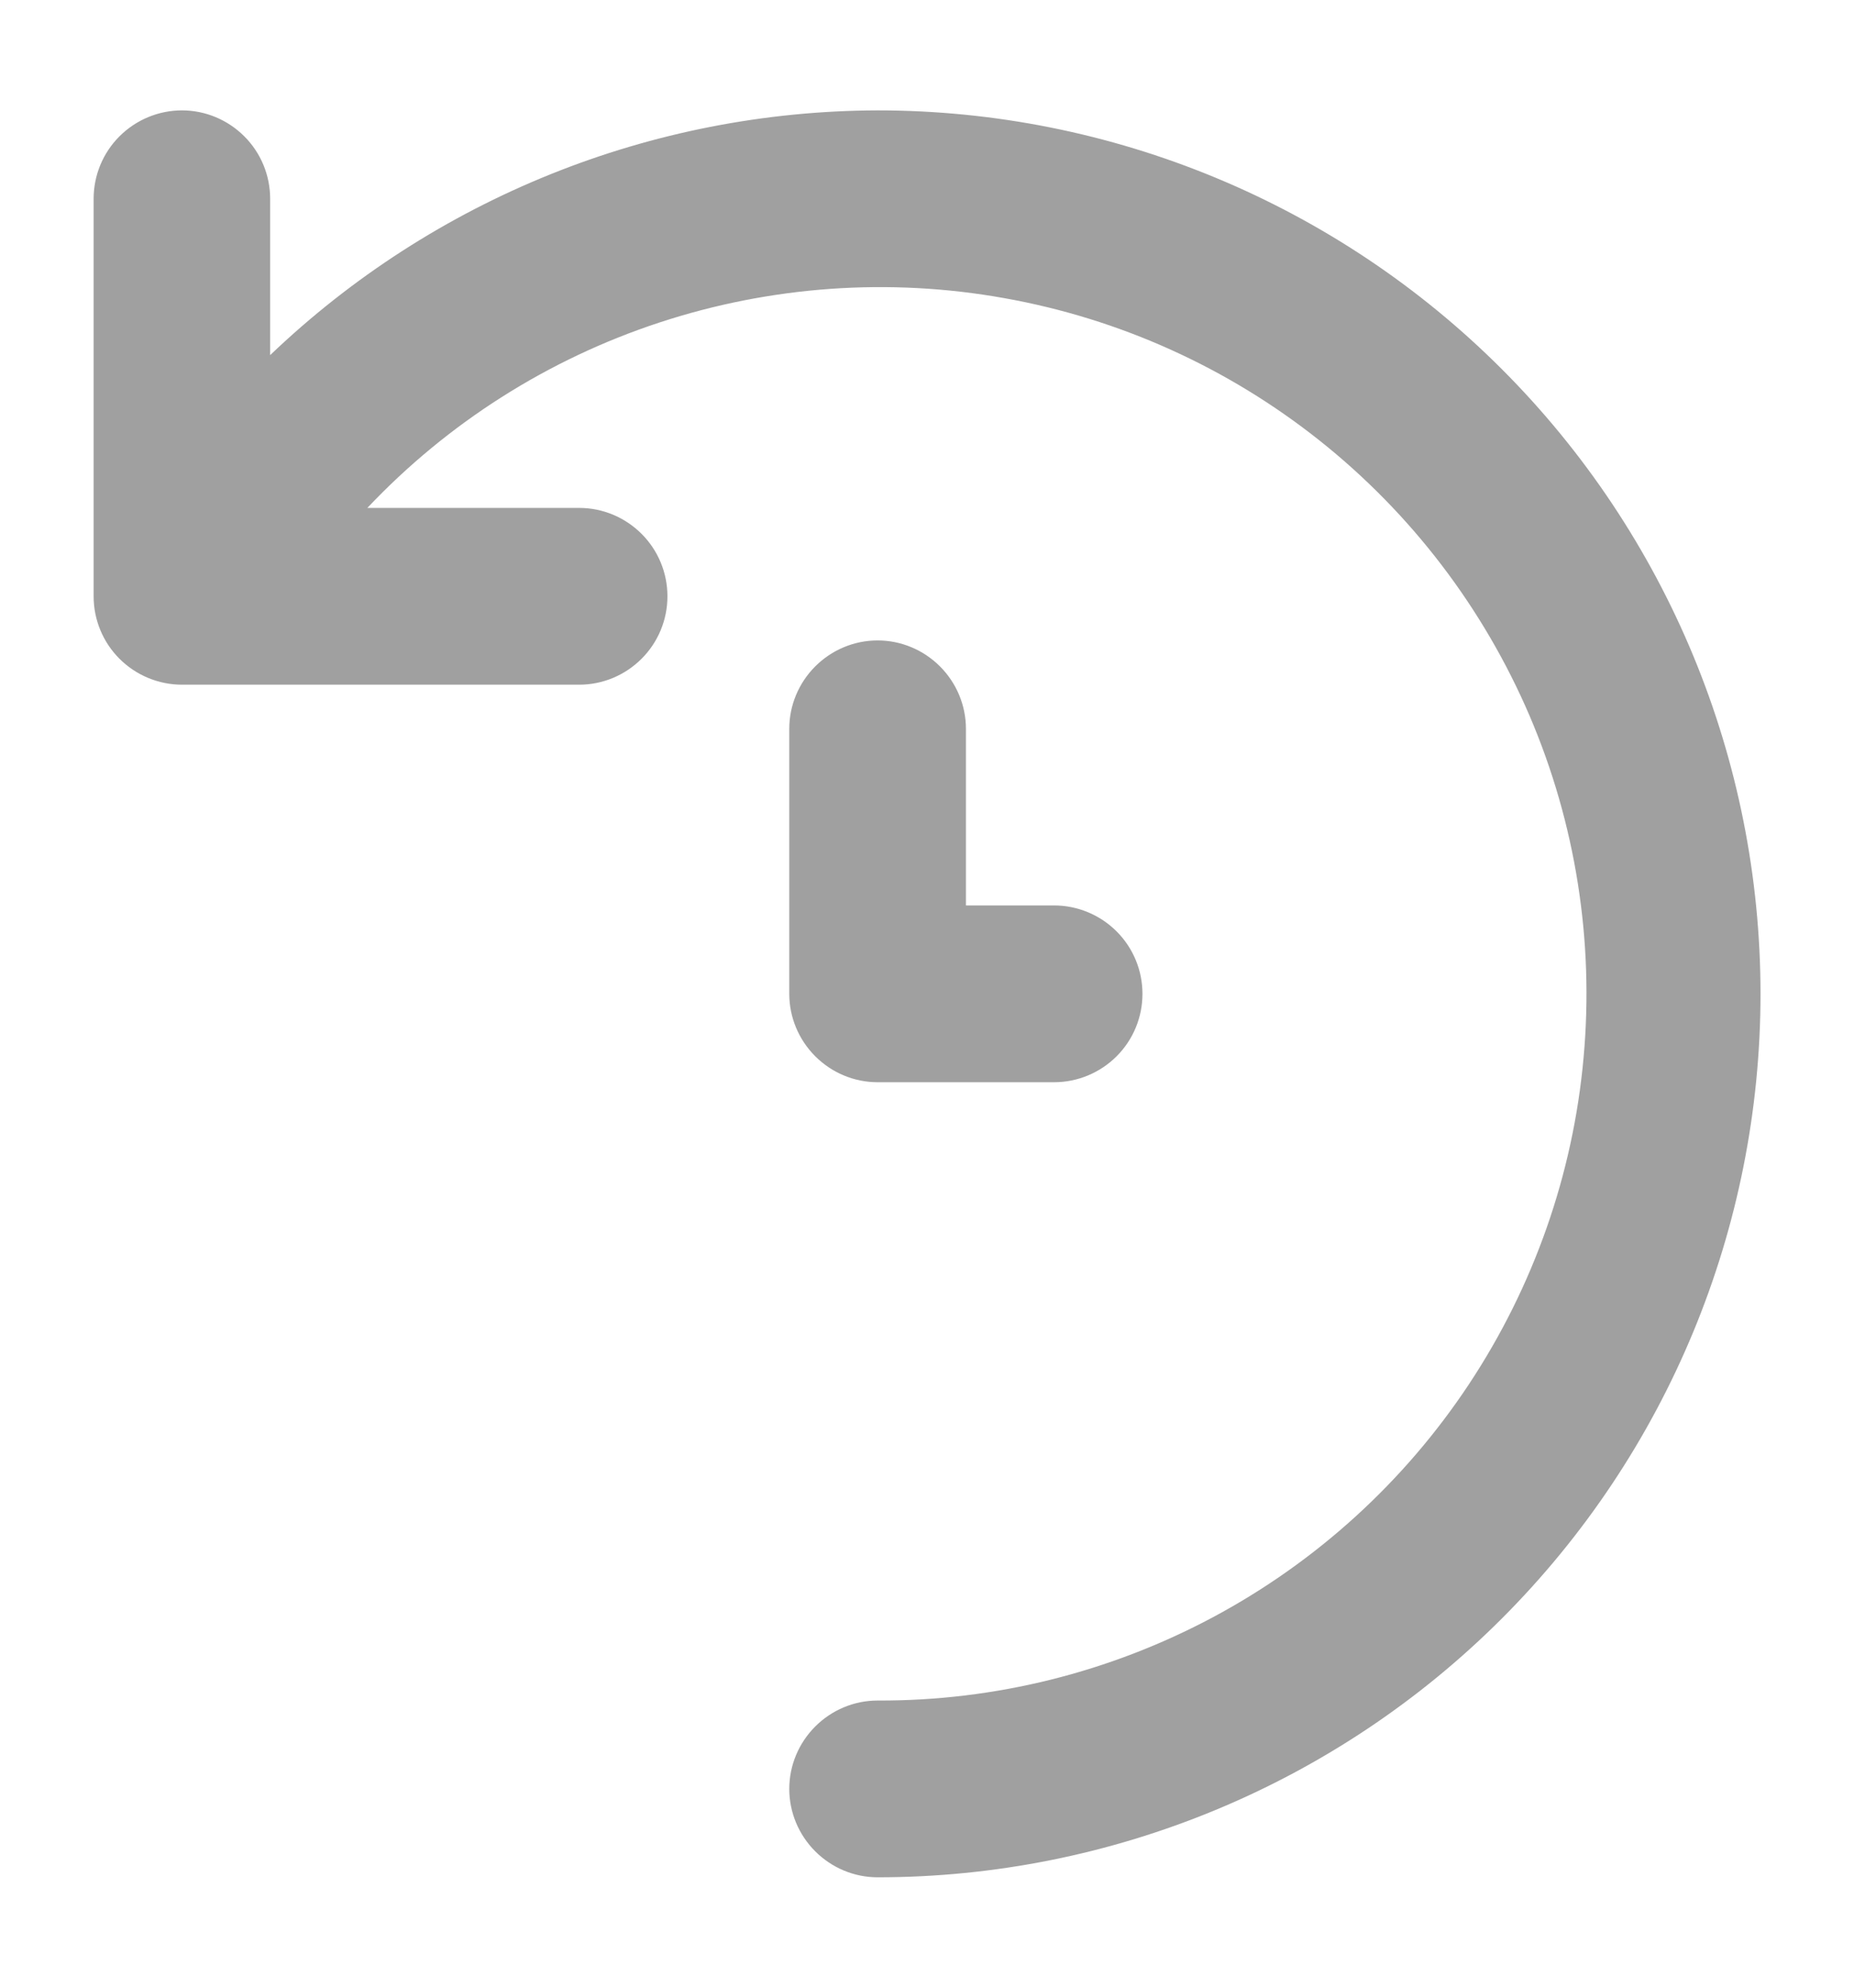 <svg width="14" height="15" viewBox="0 0 14 15" fill="none" xmlns="http://www.w3.org/2000/svg">
<path d="M6.627 0.833C4.918 0.838 3.276 1.499 2.04 2.68V1.5C2.04 1.323 1.97 1.154 1.845 1.029C1.72 0.904 1.551 0.833 1.374 0.833C1.197 0.833 1.027 0.904 0.902 1.029C0.777 1.154 0.707 1.323 0.707 1.5V4.5C0.707 4.677 0.777 4.846 0.902 4.971C1.027 5.096 1.197 5.167 1.374 5.167H4.374C4.551 5.167 4.72 5.096 4.845 4.971C4.97 4.846 5.04 4.677 5.04 4.5C5.04 4.323 4.97 4.154 4.845 4.029C4.72 3.904 4.551 3.833 4.374 3.833H2.774C3.381 3.191 4.139 2.71 4.979 2.434C5.819 2.158 6.714 2.094 7.584 2.25C8.455 2.405 9.273 2.775 9.965 3.325C10.657 3.875 11.201 4.588 11.55 5.401C11.898 6.214 12.038 7.1 11.958 7.981C11.879 8.861 11.581 9.708 11.093 10.445C10.605 11.182 9.941 11.786 9.162 12.203C8.382 12.62 7.511 12.837 6.627 12.833C6.45 12.833 6.281 12.904 6.156 13.029C6.031 13.154 5.96 13.323 5.96 13.5C5.96 13.677 6.031 13.846 6.156 13.971C6.281 14.096 6.45 14.167 6.627 14.167C8.395 14.167 10.091 13.464 11.341 12.214C12.591 10.964 13.294 9.268 13.294 7.5C13.294 5.732 12.591 4.036 11.341 2.786C10.091 1.536 8.395 0.833 6.627 0.833ZM6.627 4.833C6.45 4.833 6.281 4.904 6.156 5.029C6.031 5.154 5.96 5.323 5.96 5.5V7.5C5.96 7.677 6.031 7.846 6.156 7.971C6.281 8.096 6.45 8.167 6.627 8.167H7.96C8.137 8.167 8.307 8.096 8.432 7.971C8.557 7.846 8.627 7.677 8.627 7.5C8.627 7.323 8.557 7.154 8.432 7.029C8.307 6.904 8.137 6.833 7.96 6.833H7.294V5.5C7.294 5.323 7.223 5.154 7.098 5.029C6.973 4.904 6.804 4.833 6.627 4.833Z" fill="#A0A0A0"/>
</svg>
